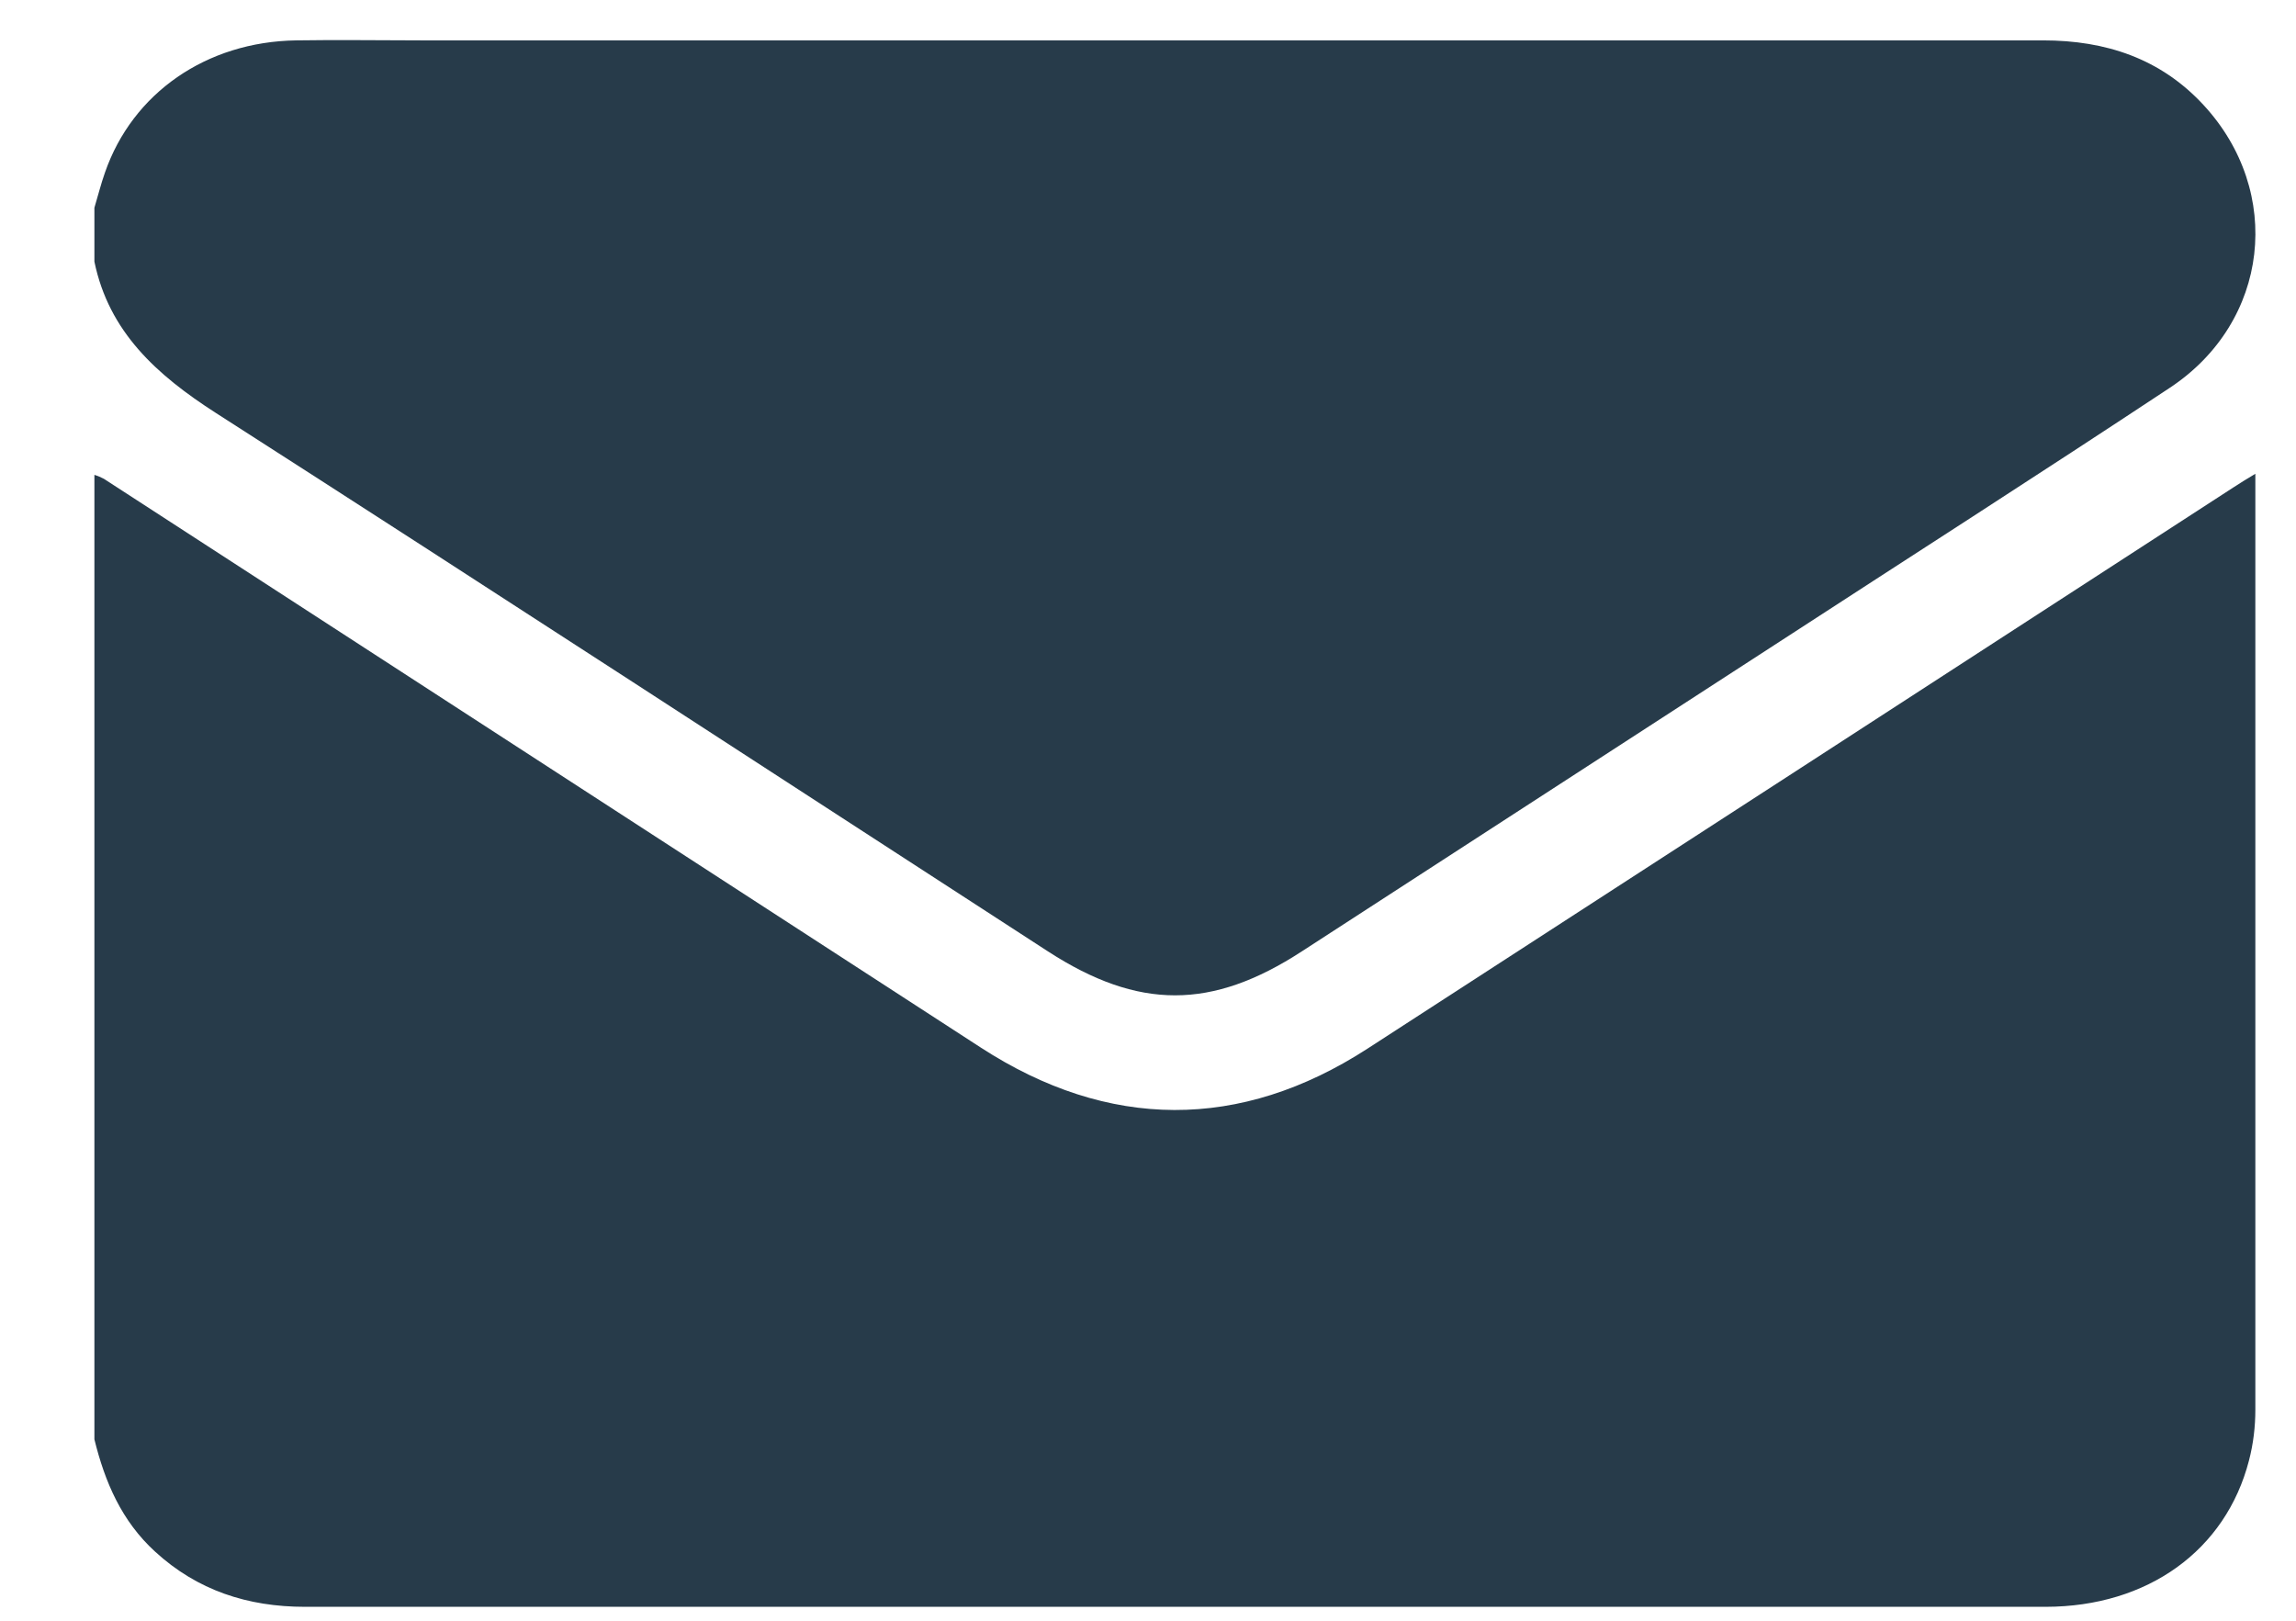 <svg width="17" height="12" viewBox="0 0 17 12" fill="none" xmlns="http://www.w3.org/2000/svg">
<path d="M0.699 10.657V3.516C0.723 3.523 0.746 3.533 0.769 3.545L7.263 7.757C8.207 8.369 9.184 8.373 10.124 7.765C12.264 6.38 14.402 4.993 16.541 3.606C16.586 3.576 16.633 3.548 16.699 3.508V3.632C16.699 5.9 16.699 8.169 16.699 10.438C16.699 10.564 16.684 10.69 16.652 10.813C16.48 11.48 15.901 11.896 15.147 11.897C13.017 11.897 10.887 11.897 8.757 11.897C6.591 11.897 4.424 11.897 2.258 11.897C1.834 11.897 1.461 11.775 1.149 11.489C0.899 11.261 0.776 10.97 0.699 10.657Z" fill="#273B4A"/>
<path d="M0.699 1.538C0.725 1.452 0.747 1.363 0.777 1.278C0.981 0.689 1.528 0.309 2.193 0.299C2.5 0.294 2.808 0.299 3.115 0.299C7.119 0.299 11.123 0.299 15.127 0.299C15.593 0.299 15.997 0.434 16.314 0.776C16.911 1.42 16.804 2.383 16.066 2.871C15.094 3.514 14.111 4.143 13.133 4.779L9.639 7.044C8.972 7.478 8.429 7.478 7.759 7.044C5.706 5.714 3.658 4.378 1.599 3.058C1.16 2.776 0.806 2.457 0.699 1.937V1.538Z" fill="#273B4A"/>
</svg>
